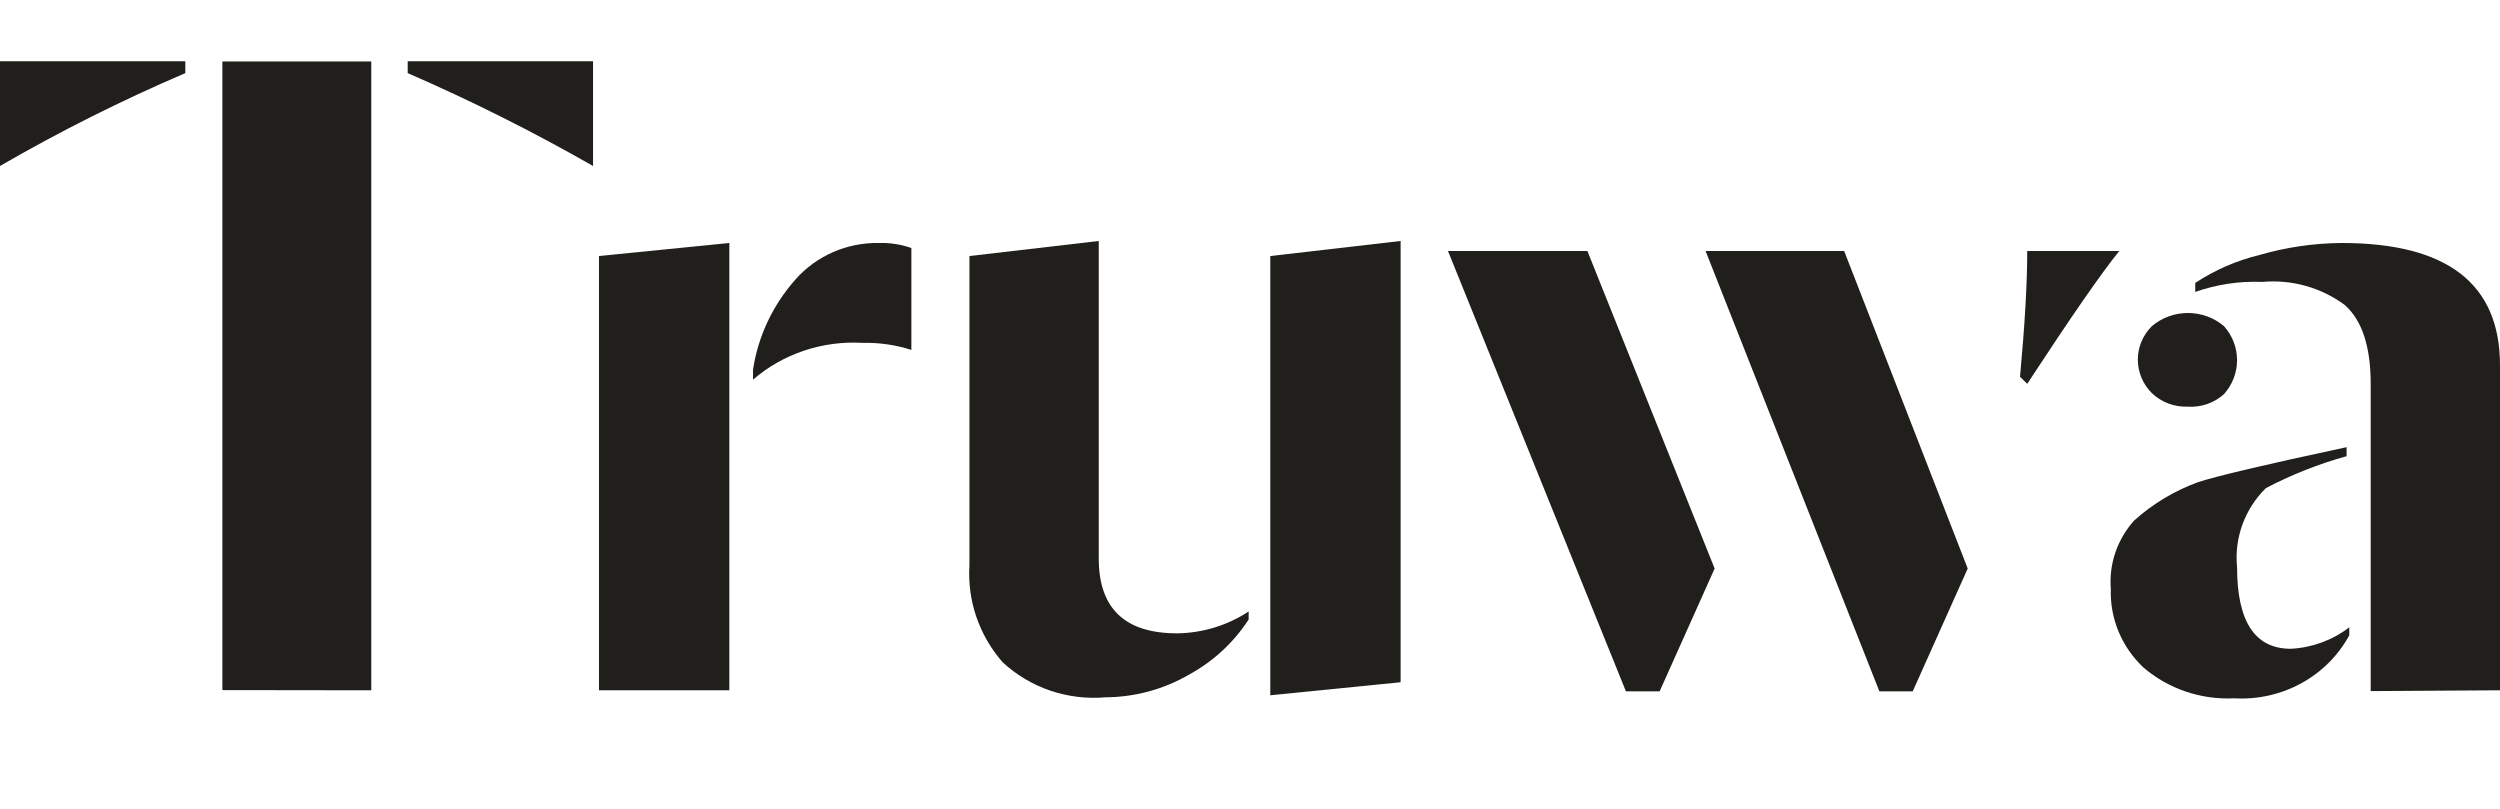 <svg width="102" height="33" viewBox="0 0 102 33" fill="none" xmlns="http://www.w3.org/2000/svg">
<path d="M0 6.772V2.5H7.561V2.983C4.964 4.095 2.439 5.36 0 6.772ZM9.073 28.156V2.508H15.148V28.164L9.073 28.156ZM24.196 2.5V6.772C21.749 5.374 19.224 4.109 16.634 2.983V2.5H24.196Z" fill="#201F1B"/>
<path d="M24.439 28.164V10.446L29.757 9.914V28.164H24.439ZM30.723 15.496V15.086C30.928 13.723 31.529 12.446 32.454 11.404C32.875 10.925 33.401 10.542 33.992 10.285C34.583 10.027 35.226 9.901 35.873 9.914C36.319 9.902 36.764 9.971 37.184 10.119V14.276C36.545 14.071 35.874 13.974 35.201 13.99C34.389 13.941 33.574 14.048 32.804 14.307C32.034 14.565 31.324 14.969 30.715 15.496H30.723Z" fill="#201F1B"/>
<path d="M45.106 28.45C44.342 28.516 43.572 28.423 42.847 28.176C42.123 27.929 41.461 27.534 40.906 27.018C39.947 25.92 39.462 24.504 39.553 23.065V10.446L44.829 9.832V22.787C44.829 24.828 45.899 25.845 48.039 25.84C49.076 25.824 50.086 25.514 50.945 24.948V25.275C50.342 26.206 49.511 26.977 48.526 27.517C47.492 28.121 46.312 28.443 45.106 28.45ZM51.828 28.368V10.446L57.145 9.832V27.836L51.828 28.368Z" fill="#201F1B"/>
<path d="M66.337 28.205L59.078 10.242H64.766L69.957 23.196L67.714 28.205H66.337ZM76.678 28.205L69.588 10.242H75.242L80.283 23.196L78.04 28.205H76.678ZM82.711 15.659L82.417 15.373C82.613 13.256 82.711 11.546 82.711 10.242H86.466C85.76 11.109 84.508 12.915 82.711 15.659Z" fill="#201F1B"/>
<path d="M91.154 28.491C89.797 28.558 88.468 28.106 87.449 27.231C87.011 26.817 86.666 26.319 86.437 25.768C86.209 25.217 86.101 24.625 86.122 24.031C86.081 23.528 86.144 23.022 86.307 22.542C86.47 22.063 86.73 21.62 87.071 21.24C87.824 20.561 88.706 20.03 89.667 19.677C90.401 19.432 92.425 18.954 95.741 18.245V18.613C94.598 18.93 93.494 19.366 92.448 19.915C92.022 20.334 91.696 20.84 91.493 21.396C91.29 21.951 91.214 22.544 91.272 23.131C91.272 25.365 92.002 26.47 93.464 26.47C94.334 26.426 95.167 26.12 95.85 25.594V25.922C95.403 26.744 94.723 27.424 93.89 27.879C93.057 28.335 92.107 28.547 91.154 28.491ZM89.247 16.592C88.978 16.601 88.711 16.555 88.461 16.46C88.211 16.364 87.984 16.22 87.793 16.036C87.428 15.672 87.223 15.182 87.223 14.673C87.223 14.164 87.428 13.675 87.793 13.31C88.201 12.962 88.725 12.77 89.268 12.77C89.811 12.77 90.335 12.962 90.742 13.31C91.084 13.694 91.272 14.185 91.272 14.694C91.272 15.202 91.084 15.693 90.742 16.077C90.543 16.258 90.307 16.398 90.05 16.486C89.793 16.575 89.519 16.611 89.247 16.592ZM96.724 28.197V15.659C96.724 14.137 96.371 13.065 95.665 12.443C94.706 11.731 93.507 11.395 92.305 11.502C91.373 11.463 90.443 11.602 89.566 11.911V11.543C90.362 11.018 91.246 10.633 92.179 10.405C93.27 10.088 94.401 9.923 95.539 9.914C99.841 9.914 101.994 11.573 102 14.89V28.164L96.724 28.197Z" fill="#201F1B"/>
</svg>
